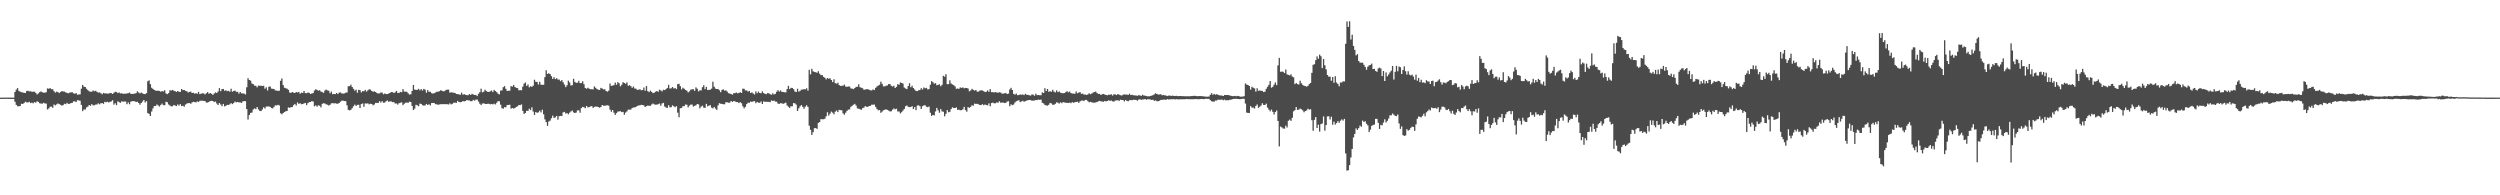 <?xml version="1.0" encoding="UTF-8"?>
<svg xmlns="http://www.w3.org/2000/svg" width="1920" height="150">
  <path d="M0 74.997h1v1.000H0zM1 74.990h1v1.000H1zM2 74.979h1v1.000H2zM3 74.945h1v1.000H3zM4 74.935h1v1.000H4zM5 74.950h1v1.000H5zM6 74.971h1v1.000H6zM7 74.962h1v1.000H7zM8 74.971h1v1.000H8zM9 74.980h1v1.000H9zM10 74.986h1v1.000H10zM11 70.663h1v7.462H11zM12 68.808h1v11.743H12zM13 67.628h1v13.987H13zM14 69.798h1v11.825H14zM15 70.446h1v10.996H15zM16 70.808h1v8.866H16zM17 71.023h1v8.838H17zM18 71.303h1v7.873H18zM19 71.357h1v6.759H19zM20 69.948h1v8.660H20zM21 69.661h1v9.088H21zM22 70.191h1v8.017H22zM23 70.031h1v9.161H23zM24 70.533h1v8.268H24zM25 70.388h1v8.973H25zM26 70.419h1v8.036H26zM27 71.358h1v7.500H27zM28 72.542h1v5.230H28zM29 71.737h1v6.543H29zM30 70.777h1v8.529H30zM31 70.205h1v9.357H31zM32 70.869h1v8.758H32zM33 71.189h1v7.745H33zM34 71.149h1v8.292H34zM35 70.833h1v8.742H35zM36 67.876h1v16.214H36zM37 68.197h1v15.102H37zM38 67.610h1v14.428H38zM39 68.519h1v13.336H39zM40 68.509h1v14.258H40zM41 70.040h1v10.265H41zM42 71.115h1v9.824H42zM43 70.391h1v9.781H43zM44 70.772h1v8.698H44zM45 71.451h1v8.507H45zM46 70.645h1v9.862H46zM47 69.953h1v11.224H47zM48 70.264h1v10.482H48zM49 70.336h1v9.328H49zM50 70.939h1v9.105H50zM51 71.300h1v7.644H51zM52 71.650h1v8.154H52zM53 71.102h1v8.629H53zM54 70.963h1v8.199H54zM55 70.831h1v8.162H55zM56 71.673h1v6.224H56zM57 72.006h1v5.795H57zM58 71.462h1v6.921H58zM59 72.750h1v4.217H59zM60 72.540h1v4.582H60zM61 72.443h1v4.936H61zM62 68.079h1v12.531H62zM63 65.244h1v20.100H63zM64 66.627h1v17.431H64zM65 66.860h1v17.263H65zM66 68.202h1v14.274H66zM67 69.256h1v12.592H67zM68 70.103h1v10.532H68zM69 70.431h1v10.841H69zM70 70.390h1v9.604H70zM71 69.473h1v11.422H71zM72 70.069h1v10.773H72zM73 69.694h1v10.663H73zM74 70.562h1v9.663H74zM75 71.108h1v8.248H75zM76 70.959h1v9.179H76zM77 71.604h1v7.725H77zM78 72.393h1v6.758H78zM79 71.299h1v8.464H79zM80 71.743h1v6.445H80zM81 71.716h1v6.828H81zM82 71.861h1v6.272H82zM83 71.871h1v6.802H83zM84 71.361h1v6.849H84zM85 71.592h1v6.271H85zM86 72.117h1v4.899H86zM87 71.244h1v9.145H87zM88 70.464h1v8.769H88zM89 70.723h1v10.023H89zM90 71.534h1v6.298H90zM91 70.985h1v7.492H91zM92 71.781h1v7.192H92zM93 71.581h1v6.262H93zM94 72.029h1v6.072H94zM95 71.926h1v6.027H95zM96 71.997h1v5.903H96zM97 71.739h1v8.277H97zM98 71.574h1v7.081H98zM99 71.083h1v8.995H99zM100 72.025h1v6.062H100zM101 72.153h1v5.563H101zM102 72.112h1v5.571H102zM103 71.821h1v5.995H103zM104 71.566h1v6.793H104zM105 70.151h1v7.968H105zM106 71.027h1v8.089H106zM107 71.742h1v8.697H107zM108 71.065h1v8.080H108zM109 71.708h1v6.243H109zM110 72.151h1v4.644H110zM111 72.298h1v6.401H111zM112 71.545h1v6.122H112zM113 62.420h1v24.421H113zM114 61.699h1v25.745H114zM115 64.607h1v24.500H115zM116 67.405h1v18.264H116zM117 68.301h1v14.929H117zM118 69.085h1v12.387H118zM119 69.572h1v11.823H119zM120 69.666h1v10.561H120zM121 69.682h1v11.327H121zM122 69.855h1v11.937H122zM123 70.474h1v10.102H123zM124 69.946h1v9.601H124zM125 70.269h1v10.522H125zM126 69.284h1v11.529H126zM127 71.710h1v6.446H127zM128 72.289h1v6.237H128zM129 71.522h1v8.713H129zM130 69.322h1v11.728H130zM131 69.506h1v12.195H131zM132 69.085h1v12.533H132zM133 69.688h1v10.882H133zM134 69.973h1v11.095H134zM135 70.585h1v10.918H135zM136 69.876h1v10.329H136zM137 70.461h1v10.663H137zM138 70.602h1v9.372H138zM139 68.376h1v13.073H139zM140 69.245h1v11.935H140zM141 69.051h1v12.926H141zM142 69.797h1v10.466H142zM143 70.102h1v9.478H143zM144 71.025h1v8.195H144zM145 70.595h1v8.568H145zM146 70.272h1v9.459H146zM147 71.423h1v7.248H147zM148 71.238h1v6.958H148zM149 71.879h1v6.485H149zM150 71.559h1v7.058H150zM151 71.980h1v5.909H151zM152 70.570h1v7.713H152zM153 72.294h1v5.112H153zM154 71.928h1v5.413H154zM155 71.647h1v5.674H155zM156 71.800h1v5.727H156zM157 72.498h1v5.196H157zM158 71.600h1v7.214H158zM159 70.699h1v8.044H159zM160 72.024h1v6.207H160zM161 71.405h1v6.197H161zM162 72.030h1v5.376H162zM163 72.862h1v4.719H163zM164 71.773h1v6.590H164zM165 70.943h1v7.013H165zM166 71.406h1v8.088H166zM167 70.255h1v10.403H167zM168 67.686h1v11.489H168zM169 70.048h1v10.197H169zM170 68.400h1v13.157H170zM171 68.291h1v11.514H171zM172 69.740h1v11.976H172zM173 69.321h1v11.933H173zM174 70.049h1v10.512H174zM175 69.717h1v10.879H175zM176 70.409h1v9.701H176zM177 68.140h1v11.045H177zM178 70.386h1v9.593H178zM179 69.890h1v9.244H179zM180 69.536h1v8.454H180zM181 70.524h1v8.108H181zM182 70.499h1v7.766H182zM183 71.900h1v6.745H183zM184 70.649h1v7.970H184zM185 71.743h1v7.332H185zM186 71.723h1v6.134H186zM187 71.862h1v5.744H187zM188 72.537h1v5.170H188zM189 67.005h1v16.752H189zM190 60.060h1v31.743H190zM191 61.458h1v26.907H191zM192 61.965h1v24.741H192zM193 64.110h1v22.376H193zM194 64.618h1v19.504H194zM195 65.739h1v17.518H195zM196 65.893h1v17.884H196zM197 67.063h1v15.139H197zM198 65.688h1v18.338H198zM199 65.910h1v19.227H199zM200 65.814h1v19.516H200zM201 66.117h1v17.965H201zM202 65.847h1v16.529H202zM203 68.091h1v15.237H203zM204 67.057h1v14.795H204zM205 69.456h1v12.291H205zM206 66.680h1v15.066H206zM207 66.349h1v15.728H207zM208 68.032h1v14.940H208zM209 68.174h1v15.064H209zM210 68.418h1v13.610H210zM211 69.416h1v11.412H211zM212 69.515h1v11.473H212zM213 69.815h1v10.686H213zM214 69.643h1v11.378H214zM215 62.054h1v24.930H215zM216 60.277h1v27.553H216zM217 65.329h1v21.481H217zM218 67.400h1v18.665H218zM219 67.738h1v17.696H219zM220 68.162h1v17.042H220zM221 68.957h1v13.546H221zM222 71.070h1v11.768H222zM223 71.372h1v10.921H223zM224 70.609h1v11.602H224zM225 71.156h1v9.598H225zM226 71.420h1v8.411H226zM227 70.678h1v10.354H227zM228 71.032h1v7.655H228zM229 70.538h1v9.244H229zM230 72.009h1v7.255H230zM231 71.123h1v8.950H231zM232 71.369h1v8.547H232zM233 69.901h1v9.490H233zM234 71.504h1v7.562H234zM235 71.556h1v9.182H235zM236 71.056h1v8.155H236zM237 71.263h1v7.167H237zM238 72.185h1v6.137H238zM239 71.749h1v5.884H239zM240 71.548h1v6.418H240zM241 69.545h1v12.103H241zM242 68.574h1v12.309H242zM243 69.001h1v12.944H243zM244 69.680h1v11.203H244zM245 69.260h1v11.940H245zM246 70.277h1v12.191H246zM247 70.757h1v9.025H247zM248 71.252h1v7.995H248zM249 69.534h1v10.003H249zM250 68.750h1v11.372H250zM251 69.432h1v11.010H251zM252 69.673h1v11.363H252zM253 71.614h1v8.869H253zM254 70.330h1v9.087H254zM255 72.357h1v6.788H255zM256 72.126h1v7.329H256zM257 72.282h1v6.990H257zM258 71.437h1v8.204H258zM259 72.233h1v7.410H259zM260 71.128h1v7.970H260zM261 70.999h1v7.117H261zM262 71.715h1v5.577H262zM263 71.865h1v5.469H263zM264 71.730h1v5.890H264zM265 71.176h1v6.516H265zM266 71.034h1v9.883H266zM267 66.253h1v18.145H267zM268 66.127h1v18.635H268zM269 65.024h1v19.325H269zM270 66.814h1v16.288H270zM271 68.186h1v13.420H271zM272 69.646h1v10.695H272zM273 68.857h1v12.475H273zM274 71.209h1v9.339H274zM275 68.981h1v11.440H275zM276 69.219h1v13.778H276zM277 70.968h1v8.967H277zM278 69.924h1v9.524H278zM279 70.133h1v11.885H279zM280 69.024h1v10.393H280zM281 70.331h1v9.226H281zM282 69.433h1v9.946H282zM283 68.555h1v11.570H283zM284 68.814h1v10.845H284zM285 69.818h1v10.052H285zM286 70.476h1v10.438H286zM287 70.209h1v9.998H287zM288 70.668h1v8.339H288zM289 71.472h1v7.565H289zM290 71.854h1v7.182H290zM291 71.665h1v6.066H291zM292 71.076h1v7.697H292zM293 71.119h1v6.527H293zM294 72.418h1v6.482H294zM295 71.793h1v6.947H295zM296 72.245h1v5.589H296zM297 72.236h1v4.932H297zM298 71.818h1v6.374H298zM299 71.393h1v6.411H299zM300 70.657h1v7.245H300zM301 70.746h1v7.678H301zM302 71.482h1v6.947H302zM303 70.861h1v8.631H303zM304 69.824h1v9.624H304zM305 71.361h1v8.952H305zM306 71.367h1v7.876H306zM307 70.534h1v8.363H307zM308 70.837h1v7.762H308zM309 68.476h1v12.252H309zM310 70.317h1v9.336H310zM311 70.413h1v8.467H311zM312 70.508h1v8.251H312zM313 71.734h1v7.235H313zM314 72.667h1v5.422H314zM315 72.399h1v5.980H315zM316 69.825h1v11.511H316zM317 65.216h1v19.328H317zM318 68.745h1v14.658H318zM319 69.076h1v11.408H319zM320 68.965h1v11.948H320zM321 68.177h1v13.429H321zM322 69.357h1v10.203H322zM323 68.407h1v11.437H323zM324 69.549h1v11.262H324zM325 68.262h1v12.915H325zM326 68.848h1v12.102H326zM327 71.160h1v8.646H327zM328 69.178h1v11.467H328zM329 70.482h1v9.556H329zM330 70.461h1v10.555H330zM331 71.541h1v7.596H331zM332 71.826h1v7.241H332zM333 71.571h1v7.571H333zM334 71.011h1v9.013H334zM335 70.470h1v9.681H335zM336 70.401h1v10.077H336zM337 70.057h1v10.147H337zM338 69.252h1v10.748H338zM339 69.771h1v10.251H339zM340 70.141h1v9.812H340zM341 70.005h1v10.007H341zM342 69.066h1v10.947H342zM343 68.853h1v11.194H343zM344 68.792h1v11.463H344zM345 71.180h1v8.197H345zM346 70.871h1v9.296H346zM347 71.055h1v8.645H347zM348 71.211h1v7.660H348zM349 71.390h1v7.477H349zM350 72.169h1v6.820H350zM351 72.311h1v5.132H351zM352 72.470h1v5.860H352zM353 72.798h1v5.744H353zM354 71.192h1v7.095H354zM355 72.688h1v4.952H355zM356 72.274h1v5.629H356zM357 72.795h1v4.792H357zM358 73.006h1v3.850H358zM359 73.186h1v3.922H359zM360 72.229h1v4.944H360zM361 72.899h1v4.868H361zM362 72.062h1v5.603H362zM363 72.556h1v4.164H363zM364 72.953h1v4.353H364zM365 72.881h1v3.636H365zM366 73.841h1v2.612H366zM367 72.025h1v5.948H367zM368 70.794h1v8.863H368zM369 68.102h1v12.623H369zM370 70.893h1v8.656H370zM371 70.473h1v8.850H371zM372 68.870h1v10.922H372zM373 69.922h1v9.961H373zM374 70.485h1v9.211H374zM375 70.673h1v9.009H375zM376 70.089h1v10.041H376zM377 69.510h1v10.315H377zM378 70.690h1v9.498H378zM379 69.029h1v10.571H379zM380 69.964h1v10.264H380zM381 70.782h1v8.108H381zM382 71.926h1v5.751H382zM383 72.444h1v5.355H383zM384 69.598h1v10.807H384zM385 69.402h1v13.704H385zM386 66.993h1v16.524H386zM387 66.174h1v16.106H387zM388 68.194h1v14.238H388zM389 69.826h1v10.884H389zM390 69.708h1v10.875H390zM391 69.655h1v10.765H391zM392 66.149h1v17.234H392zM393 66.504h1v16.515H393zM394 65.225h1v18.109H394zM395 66.827h1v16.168H395zM396 67.459h1v14.662H396zM397 67.701h1v13.976H397zM398 69.358h1v11.293H398zM399 69.151h1v11.649H399zM400 69.345h1v10.821H400zM401 66.537h1v18.602H401zM402 64.228h1v23.272H402zM403 63.316h1v23.408H403zM404 65.926h1v19.169H404zM405 64.876h1v20.248H405zM406 67.087h1v16.413H406zM407 66.238h1v18.314H407zM408 66.659h1v15.760H408zM409 65.812h1v19.831H409zM410 61.245h1v27.048H410zM411 62.800h1v23.292H411zM412 62.942h1v23.691H412zM413 64.948h1v21.349H413zM414 62.826h1v22.147H414zM415 65.032h1v21.308H415zM416 65.105h1v19.170H416zM417 65.054h1v22.709H417zM418 59.224h1v32.463H418zM419 53.966h1v39.819H419zM420 56.772h1v39.913H420zM421 56.269h1v37.074H421zM422 56.862h1v35.782H422zM423 58.523h1v32.310H423zM424 60.616h1v28.214H424zM425 59.264h1v31.291H425zM426 60.765h1v29.365H426zM427 60.073h1v28.908H427zM428 61.102h1v30.828H428zM429 61.125h1v28.106H429zM430 62.366h1v26.626H430zM431 61.498h1v27.619H431zM432 63.197h1v23.111H432zM433 64.935h1v20.986H433zM434 66.896h1v20.352H434zM435 65.474h1v21.368H435zM436 61.971h1v25.845H436zM437 63.351h1v23.203H437zM438 65.670h1v19.948H438zM439 65.402h1v19.505H439zM440 60.502h1v25.834H440zM441 62.855h1v23.920H441zM442 63.595h1v22.898H442zM443 63.544h1v21.263H443zM444 62.054h1v22.657H444zM445 63.793h1v22.773H445zM446 63.780h1v19.259H446zM447 62.432h1v19.619H447zM448 64.671h1v17.697H448zM449 67.539h1v15.603H449zM450 68.138h1v13.275H450zM451 67.369h1v15.152H451zM452 68.083h1v14.138H452zM453 68.500h1v13.281H453zM454 68.506h1v12.973H454zM455 68.668h1v14.213H455zM456 66.329h1v15.730H456zM457 67.419h1v14.462H457zM458 68.426h1v13.433H458zM459 68.903h1v13.342H459zM460 69.090h1v13.630H460zM461 67.480h1v14.682H461zM462 67.974h1v12.643H462zM463 68.664h1v12.526H463zM464 68.556h1v12.656H464zM465 69.905h1v11.105H465zM466 70.395h1v10.445H466zM467 69.638h1v11.522H467zM468 64.095h1v20.065H468zM469 65.931h1v19.890H469zM470 65.737h1v18.754H470zM471 65.389h1v21.146H471zM472 63.445h1v24.803H472zM473 65.073h1v21.828H473zM474 63.076h1v22.640H474zM475 64.016h1v21.563H475zM476 66.288h1v19.122H476zM477 65.053h1v21.051H477zM478 63.130h1v22.790H478zM479 63.757h1v24.343H479zM480 64.343h1v22.107H480zM481 63.220h1v22.323H481zM482 65.883h1v18.299H482zM483 65.441h1v18.774H483zM484 66.159h1v18.009H484zM485 67.444h1v15.557H485zM486 66.470h1v16.077H486zM487 67.939h1v14.591H487zM488 68.164h1v13.932H488zM489 69.060h1v12.246H489zM490 68.876h1v12.177H490zM491 68.552h1v12.317H491zM492 69.337h1v11.135H492zM493 69.190h1v11.458H493zM494 67.246h1v13.762H494zM495 69.688h1v12.446H495zM496 66.110h1v15.464H496zM497 69.968h1v11.095H497zM498 70.756h1v10.497H498zM499 69.595h1v11.640H499zM500 70.571h1v9.662H500zM501 71.503h1v7.988H501zM502 71.145h1v9.036H502zM503 70.461h1v9.947H503zM504 69.864h1v10.482H504zM505 70.494h1v9.606H505zM506 68.865h1v10.644H506zM507 69.422h1v11.811H507zM508 70.173h1v9.308H508zM509 68.937h1v10.058H509zM510 69.184h1v12.575H510zM511 68.469h1v14.101H511zM512 67.602h1v15.307H512zM513 65.144h1v15.716H513zM514 68.015h1v14.490H514zM515 67.807h1v14.505H515zM516 66.822h1v14.059H516zM517 67.970h1v13.675H517zM518 67.518h1v14.800H518zM519 68.436h1v13.080H519zM520 64.595h1v21.915H520zM521 64.350h1v25.716H521zM522 66.186h1v16.960H522zM523 68.650h1v14.242H523zM524 67.357h1v14.217H524zM525 68.143h1v13.385H525zM526 69.044h1v11.250H526zM527 69.641h1v10.780H527zM528 70.940h1v11.567H528zM529 70.134h1v11.009H529zM530 68.847h1v11.502H530zM531 68.583h1v11.677H531zM532 68.495h1v13.329H532zM533 69.711h1v11.613H533zM534 67.113h1v13.788H534zM535 68.155h1v11.722H535zM536 70.137h1v10.032H536zM537 69.362h1v13.910H537zM538 69.434h1v12.446H538zM539 66.993h1v14.145H539zM540 65.427h1v17.228H540zM541 68.457h1v14.411H541zM542 66.709h1v13.065H542zM543 69.183h1v12.442H543zM544 68.992h1v12.184H544zM545 68.900h1v11.818H545zM546 68.060h1v14.620H546zM547 62.733h1v20.504H547zM548 66.554h1v15.579H548zM549 68.031h1v15.400H549zM550 68.428h1v15.958H550zM551 68.376h1v12.550H551zM552 69.308h1v9.931H552zM553 70.806h1v8.873H553zM554 69.047h1v10.753H554zM555 68.607h1v11.488H555zM556 69.577h1v10.480H556zM557 69.400h1v9.073H557zM558 70.323h1v8.253H558zM559 71.567h1v7.339H559zM560 71.853h1v6.962H560zM561 72.208h1v5.365H561zM562 72.681h1v5.614H562zM563 71.600h1v6.016H563zM564 71.507h1v6.383H564zM565 71.029h1v7.363H565zM566 71.697h1v6.720H566zM567 71.386h1v7.816H567zM568 70.792h1v7.636H568zM569 71.424h1v7.861H569zM570 68.114h1v13.564H570zM571 68.184h1v15.075H571zM572 69.461h1v12.625H572zM573 69.431h1v10.514H573zM574 70.333h1v8.506H574zM575 69.835h1v9.102H575zM576 71.388h1v6.642H576zM577 70.894h1v7.414H577zM578 71.841h1v5.987H578zM579 72.571h1v5.109H579zM580 70.176h1v9.096H580zM581 71.565h1v6.741H581zM582 70.371h1v8.477H582zM583 71.449h1v7.492H583zM584 71.651h1v6.300H584zM585 70.125h1v9.768H585zM586 71.480h1v6.407H586zM587 72.055h1v6.186H587zM588 72.330h1v5.767H588zM589 71.530h1v6.683H589zM590 71.622h1v6.619H590zM591 72.347h1v6.159H591zM592 72.759h1v4.348H592zM593 71.607h1v5.987H593zM594 72.617h1v4.567H594zM595 72.064h1v5.955H595zM596 70.475h1v7.638H596zM597 69.221h1v10.338H597zM598 70.355h1v9.407H598zM599 69.489h1v9.777H599zM600 70.547h1v8.802H600zM601 70.629h1v9.152H601zM602 70.880h1v8.433H602zM603 70.976h1v7.827H603zM604 68.417h1v12.571H604zM605 65.959h1v15.989H605zM606 68.414h1v14.445H606zM607 67.442h1v14.180H607zM608 67.540h1v14.054H608zM609 68.449h1v10.693H609zM610 70.258h1v9.152H610zM611 70.708h1v9.687H611zM612 68.161h1v17.092H612zM613 70.348h1v12.860H613zM614 69.728h1v11.938H614zM615 68.836h1v11.878H615zM616 68.773h1v13.206H616zM617 68.453h1v15.032H617zM618 68.598h1v13.334H618zM619 67.808h1v13.049H619zM620 69.563h1v12.581H620zM621 53.617h1v42.899H621zM622 57.070h1v42.599H622zM623 52.841h1v50.789H623zM624 54.730h1v46.820H624zM625 55.333h1v43.115H625zM626 55.437h1v42.926H626zM627 55.912h1v43.055H627zM628 54.701h1v39.679H628zM629 56.563h1v37.168H629zM630 57.692h1v33.805H630zM631 57.644h1v33.964H631zM632 59.028h1v32.588H632zM633 59.679h1v31.488H633zM634 60.956h1v28.374H634zM635 59.911h1v26.329H635zM636 60.512h1v28.259H636zM637 60.083h1v27.189H637zM638 61.426h1v24.270H638zM639 63.004h1v23.505H639zM640 60.858h1v26.925H640zM641 63.900h1v21.886H641zM642 64.190h1v20.707H642zM643 63.530h1v22.582H643zM644 65.322h1v19.037H644zM645 65.979h1v18.584H645zM646 65.839h1v18.895H646zM647 65.788h1v21.283H647zM648 64.990h1v23.146H648zM649 66.478h1v20.064H649zM650 66.737h1v18.443H650zM651 66.403h1v17.811H651zM652 66.437h1v17.577H652zM653 67.867h1v14.138H653zM654 68.116h1v13.115H654zM655 68.438h1v12.002H655zM656 67.589h1v12.163H656zM657 66.699h1v14.400H657zM658 66.616h1v16.616H658zM659 64.734h1v18.790H659zM660 66.992h1v16.880H660zM661 67.381h1v17.003H661zM662 67.774h1v15.333H662zM663 68.911h1v13.772H663zM664 68.738h1v12.764H664zM665 68.517h1v13.468H665zM666 68.499h1v13.648H666zM667 68.926h1v12.457H667zM668 69.350h1v11.935H668zM669 69.405h1v11.000H669zM670 68.647h1v11.777H670zM671 69.103h1v11.157H671zM672 67.496h1v14.579H672zM673 66.398h1v17.252H673zM674 65.721h1v19.041H674zM675 65.111h1v19.386H675zM676 62.708h1v23.919H676zM677 64.340h1v21.351H677zM678 66.309h1v18.397H678zM679 66.360h1v17.948H679zM680 65.819h1v18.107H680zM681 65.662h1v18.747H681zM682 64.571h1v20.364H682zM683 64.570h1v21.056H683zM684 65.918h1v19.534H684zM685 66.456h1v17.747H685zM686 65.910h1v17.405H686zM687 67.608h1v16.369H687zM688 66.647h1v16.839H688zM689 64.622h1v20.962H689zM690 65.142h1v20.464H690zM691 63.317h1v23.751H691zM692 63.702h1v22.479H692zM693 64.204h1v20.730H693zM694 67.251h1v16.453H694zM695 67.947h1v13.652H695zM696 68.434h1v12.560H696zM697 66.110h1v15.908H697zM698 63.933h1v18.324H698zM699 67.045h1v15.163H699zM700 65.858h1v15.719H700zM701 67.560h1v16.184H701zM702 68.754h1v13.479H702zM703 69.841h1v14.723H703zM704 69.977h1v11.087H704zM705 69.316h1v11.576H705zM706 69.135h1v12.454H706zM707 67.722h1v16.002H707zM708 68.774h1v12.856H708zM709 67.188h1v13.769H709zM710 67.821h1v13.038H710zM711 67.498h1v14.453H711zM712 68.652h1v13.660H712zM713 68.476h1v13.322H713zM714 65.062h1v21.514H714zM715 62.295h1v26.715H715zM716 63.135h1v25.125H716zM717 64.266h1v24.376H717zM718 63.867h1v21.724H718zM719 65.509h1v17.404H719zM720 65.133h1v19.609H720zM721 64.715h1v21.881H721zM722 66.275h1v17.495H722zM723 65.146h1v20.394H723zM724 58.198h1v27.626H724zM725 58.925h1v30.426H725zM726 56.983h1v30.424H726zM727 64.656h1v19.853H727zM728 64.626h1v21.614H728zM729 61.705h1v24.137H729zM730 64.105h1v19.670H730zM731 64.874h1v17.569H731zM732 65.393h1v17.596H732zM733 66.372h1v16.561H733zM734 68.211h1v14.286H734zM735 67.923h1v16.499H735zM736 68.269h1v15.974H736zM737 67.111h1v17.625H737zM738 67.539h1v17.054H738zM739 67.075h1v16.909H739zM740 67.862h1v14.201H740zM741 67.472h1v17.132H741zM742 67.603h1v18.148H742zM743 68.005h1v14.267H743zM744 70.154h1v12.641H744zM745 69.451h1v12.598H745zM746 68.224h1v12.641H746zM747 69.019h1v12.179H747zM748 69.593h1v9.978H748zM749 69.093h1v10.703H749zM750 70.388h1v9.329H750zM751 70.347h1v9.721H751zM752 69.583h1v11.118H752zM753 69.312h1v11.364H753zM754 69.456h1v10.534H754zM755 70.048h1v10.723H755zM756 70.711h1v9.543H756zM757 70.463h1v10.217H757zM758 69.414h1v11.557H758zM759 70.518h1v8.881H759zM760 68.409h1v13.217H760zM761 70.739h1v8.418H761zM762 70.772h1v8.025H762zM763 71.037h1v8.318H763zM764 70.713h1v8.584H764zM765 71.041h1v7.632H765zM766 71.148h1v7.761H766zM767 70.848h1v6.984H767zM768 71.086h1v7.755H768zM769 71.868h1v6.937H769zM770 71.863h1v6.905H770zM771 71.673h1v7.504H771zM772 71.387h1v7.549H772zM773 72.260h1v5.706H773zM774 71.833h1v5.895H774zM775 68.710h1v12.851H775zM776 67.439h1v12.707H776zM777 69.098h1v11.686H777zM778 72.076h1v8.230H778zM779 72.728h1v6.029H779zM780 71.852h1v5.905H780zM781 73.094h1v4.247H781zM782 73.008h1v3.943H782zM783 72.486h1v5.931H783zM784 72.813h1v5.133H784zM785 72.483h1v4.918H785zM786 73.084h1v5.038H786zM787 72.022h1v5.699H787zM788 72.742h1v4.504H788zM789 72.861h1v4.096H789zM790 73.148h1v3.649H790zM791 73.413h1v3.466H791zM792 72.541h1v4.765H792zM793 72.658h1v4.680H793zM794 73.521h1v3.655H794zM795 71.912h1v4.951H795zM796 73.055h1v3.843H796zM797 72.938h1v3.478H797zM798 73.175h1v3.588H798zM799 73.128h1v3.350H799zM800 70.980h1v7.984H800zM801 71.421h1v8.063H801zM802 67.746h1v12.866H802zM803 69.955h1v10.995H803zM804 68.368h1v12.798H804zM805 70.499h1v9.950H805zM806 70.080h1v8.991H806zM807 70.468h1v8.995H807zM808 68.963h1v11.509H808zM809 70.343h1v10.068H809zM810 70.972h1v8.750H810zM811 69.411h1v9.250H811zM812 70.764h1v8.075H812zM813 70.184h1v9.405H813zM814 71.182h1v7.393H814zM815 71.529h1v7.725H815zM816 71.618h1v6.768H816zM817 71.491h1v7.206H817zM818 70.733h1v8.165H818zM819 70.054h1v8.963H819zM820 70.892h1v8.172H820zM821 70.303h1v8.517H821zM822 71.477h1v7.758H822zM823 71.845h1v6.570H823zM824 71.830h1v7.125H824zM825 72.034h1v6.459H825zM826 70.269h1v8.087H826zM827 71.604h1v6.486H827zM828 71.097h1v7.922H828zM829 70.714h1v7.168H829zM830 72.015h1v5.223H830zM831 71.872h1v5.283H831zM832 72.645h1v4.949H832zM833 72.573h1v4.147H833zM834 72.983h1v3.761H834zM835 72.479h1v5.240H835zM836 71.640h1v6.960H836zM837 72.341h1v5.896H837zM838 71.818h1v6.758H838zM839 71.112h1v7.748H839zM840 70.662h1v8.203H840zM841 70.337h1v8.347H841zM842 71.371h1v6.983H842zM843 72.131h1v5.762H843zM844 72.107h1v5.344H844zM845 72.946h1v4.886H845zM846 72.350h1v5.643H846zM847 72.156h1v6.010H847zM848 72.594h1v4.909H848zM849 72.964h1v4.893H849zM850 73.181h1v4.340H850zM851 72.729h1v4.269H851zM852 72.760h1v4.685H852zM853 72.452h1v4.732H853zM854 73.359h1v4.445H854zM855 72.401h1v5.691H855zM856 72.479h1v4.774H856zM857 72.992h1v4.134H857zM858 72.223h1v4.711H858zM859 72.692h1v4.835H859zM860 73.127h1v3.442H860zM861 73.350h1v3.479H861zM862 72.826h1v3.989H862zM863 72.448h1v5.458H863zM864 72.639h1v4.135H864zM865 72.677h1v4.848H865zM866 72.851h1v4.911H866zM867 72.008h1v4.965H867zM868 73.015h1v3.900H868zM869 72.827h1v4.094H869zM870 73.160h1v3.440H870zM871 73.263h1v3.437H871zM872 73.299h1v3.434H872zM873 73.581h1v3.744H873zM874 73.127h1v3.485H874zM875 73.231h1v2.942H875zM876 73.655h1v3.056H876zM877 72.750h1v3.704H877zM878 73.374h1v2.957H878zM879 73.454h1v2.616H879zM880 73.795h1v2.791H880zM881 73.978h1v2.224H881zM882 73.977h1v2.272H882zM883 73.654h1v2.805H883zM884 73.473h1v3.286H884zM885 73.065h1v3.521H885zM886 72.436h1v5.008H886zM887 71.638h1v5.481H887zM888 72.169h1v5.571H888zM889 72.594h1v5.161H889zM890 72.553h1v4.795H890zM891 72.352h1v4.394H891zM892 73.160h1v3.529H892zM893 72.908h1v3.623H893zM894 73.285h1v3.234H894zM895 73.300h1v3.390H895zM896 73.761h1v2.387H896zM897 73.422h1v2.974H897zM898 73.390h1v2.931H898zM899 73.698h1v2.499H899zM900 73.405h1v2.901H900zM901 73.611h1v2.478H901zM902 73.730h1v2.700H902zM903 73.569h1v2.563H903zM904 73.818h1v2.515H904zM905 73.766h1v2.531H905zM906 73.746h1v2.561H906zM907 73.813h1v2.427H907zM908 73.832h1v2.416H908zM909 73.905h1v2.332H909zM910 73.918h1v2.291H910zM911 73.910h1v2.110H911zM912 73.863h1v2.337H912zM913 74.002h1v2.183H913zM914 73.792h1v2.434H914zM915 73.777h1v2.398H915zM916 73.625h1v2.605H916zM917 73.554h1v2.578H917zM918 73.697h1v2.374H918zM919 73.858h1v2.351H919zM920 73.801h1v2.376H920zM921 73.788h1v2.400H921zM922 73.799h1v2.204H922zM923 73.944h1v2.063H923zM924 73.997h1v2.206H924zM925 74.120h1v1.790H925zM926 74.255h1v1.594H926zM927 74.228h1v1.723H927zM928 74.122h1v1.783H928zM929 72.814h1v4.133H929zM930 71.571h1v6.201H930zM931 72.822h1v5.231H931zM932 72.085h1v6.020H932zM933 72.766h1v4.454H933zM934 72.275h1v4.932H934zM935 72.872h1v3.615H935zM936 73.217h1v3.439H936zM937 73.269h1v3.308H937zM938 73.434h1v2.999H938zM939 73.705h1v3.323H939zM940 72.977h1v3.518H940zM941 73.035h1v4.134H941zM942 72.938h1v3.955H942zM943 72.998h1v4.066H943zM944 73.315h1v3.322H944zM945 73.610h1v2.959H945zM946 73.816h1v2.381H946zM947 73.831h1v2.170H947zM948 73.623h1v2.269H948zM949 73.916h1v1.954H949zM950 73.602h1v2.434H950zM951 73.844h1v2.264H951zM952 74.227h1v1.974H952zM953 74.229h1v1.733H953zM954 74.164h1v1.655H954zM955 73.900h1v2.013H955zM956 64.097h1v15.431H956zM957 64.954h1v21.526H957zM958 65.303h1v21.410H958zM959 66.030h1v20.719H959zM960 68.823h1v12.700H960zM961 66.637h1v16.049H961zM962 67.393h1v15.228H962zM963 67.892h1v15.456H963zM964 70.341h1v11.032H964zM965 67.803h1v12.402H965zM966 69.745h1v13.056H966zM967 69.430h1v12.523H967zM968 69.735h1v11.321H968zM969 69.781h1v9.533H969zM970 70.683h1v9.908H970zM971 70.390h1v10.254H971zM972 68.189h1v11.443H972zM973 66.651h1v15.976H973zM974 65.107h1v19.072H974zM975 62.228h1v23.276H975zM976 67.324h1v16.848H976zM977 66.658h1v19.225H977zM978 65.001h1v22.932H978zM979 63.352h1v22.733H979zM980 65.379h1v19.513H980zM981 50.247h1v42.632H981zM982 44.454h1v67.994H982zM983 55.131h1v42.122H983zM984 54.928h1v42.906H984zM985 55.126h1v43.593H985zM986 56.120h1v42.683H986zM987 53.394h1v43.125H987zM988 57.126h1v40.779H988zM989 57.521h1v35.265H989zM990 57.890h1v33.964H990zM991 57.105h1v35.699H991zM992 58.774h1v31.685H992zM993 59.383h1v26.114H993zM994 64.591h1v20.035H994zM995 63.768h1v18.455H995zM996 64.592h1v19.828H996zM997 64.942h1v19.241H997zM998 62.007h1v21.396H998zM999 63.951h1v19.943H999zM1000 65.169h1v19.616H1000zM1001 65.895h1v20.334H1001zM1002 66.097h1v19.178H1002zM1003 66.567h1v18.220H1003zM1004 65.935h1v17.550H1004zM1005 64.600h1v19.575H1005zM1006 63.707h1v20.230H1006zM1007 55.982h1v36.350H1007zM1008 49.760h1v50.637H1008zM1009 49.309h1v42.750H1009zM1010 46.222h1v43.711H1010zM1011 43.314h1v54.973H1011zM1012 45.116h1v50.605H1012zM1013 41.983h1v59.098H1013zM1014 43.204h1v52.125H1014zM1015 52.319h1v42.496H1015zM1016 45.306h1v44.163H1016zM1017 50.099h1v50.269H1017zM1018 53.276h1v42.771H1018zM1019 57.589h1v31.813H1019zM1020 58.872h1v30.401H1020zM1021 58.883h1v32.887H1021zM1022 61.985h1v27.675H1022zM1023 59.139h1v36.635H1023zM1024 63.519h1v29.938H1024zM1025 58.530h1v37.095H1025zM1026 63.408h1v31.103H1026zM1027 64.479h1v28.573H1027zM1028 66.231h1v28.099H1028zM1029 63.318h1v29.347H1029zM1030 63.333h1v28.344H1030zM1031 62.465h1v30.180H1031zM1032 62.588h1v28.718H1032zM1033 33.650h1v84.186H1033zM1034 16.480h1v114.576H1034zM1035 20.657h1v110.039H1035zM1036 16.324h1v110.481H1036zM1037 30.371h1v90.541H1037zM1038 26.678h1v87.718H1038zM1039 35.291h1v70.297H1039zM1040 38.317h1v64.549H1040zM1041 42.545h1v56.069H1041zM1042 41.563h1v58.220H1042zM1043 46.832h1v51.591H1043zM1044 48.098h1v48.377H1044zM1045 48.198h1v49.169H1045zM1046 48.135h1v44.472H1046zM1047 49.790h1v43.931H1047zM1048 51.405h1v41.685H1048zM1049 53.569h1v41.519H1049zM1050 51.234h1v45.051H1050zM1051 50.176h1v51.258H1051zM1052 49.889h1v49.700H1052zM1053 48.862h1v47.811H1053zM1054 53.057h1v42.990H1054zM1055 52.877h1v42.797H1055zM1056 54.486h1v36.785H1056zM1057 55.132h1v36.145H1057zM1058 52.548h1v41.779H1058zM1059 51.904h1v47.116H1059zM1060 52.642h1v43.239H1060zM1061 58.478h1v37.781H1061zM1062 54.504h1v39.636H1062zM1063 62.205h1v29.443H1063zM1064 55.655h1v38.417H1064zM1065 58.632h1v34.130H1065zM1066 57.184h1v33.827H1066zM1067 55.592h1v32.994H1067zM1068 54.270h1v34.298H1068zM1069 50.677h1v36.506H1069zM1070 61.056h1v27.080H1070zM1071 55.164h1v33.829H1071zM1072 50.581h1v38.669H1072zM1073 54.744h1v33.230H1073zM1074 51.096h1v43.736H1074zM1075 51.635h1v47.351H1075zM1076 56.817h1v40.280H1076zM1077 53.714h1v50.050H1077zM1078 50.998h1v53.402H1078zM1079 54.679h1v49.350H1079zM1080 57.295h1v41.929H1080zM1081 54.744h1v45.622H1081zM1082 57.316h1v42.387H1082zM1083 57.947h1v40.258H1083zM1084 57.291h1v39.941H1084zM1085 58.798h1v38.723H1085zM1086 61.181h1v39.338H1086zM1087 57.304h1v38.257H1087zM1088 61.967h1v29.253H1088zM1089 59.869h1v29.588H1089zM1090 63.114h1v26.648H1090zM1091 61.224h1v28.905H1091zM1092 63.388h1v25.570H1092zM1093 63.292h1v24.070H1093zM1094 63.919h1v25.419H1094zM1095 61.586h1v24.744H1095zM1096 62.521h1v22.830H1096zM1097 62.608h1v21.464H1097zM1098 64.523h1v20.343H1098zM1099 62.247h1v20.325H1099zM1100 61.959h1v21.121H1100zM1101 66.178h1v16.908H1101zM1102 63.064h1v19.841H1102zM1103 62.841h1v20.790H1103zM1104 61.837h1v20.492H1104zM1105 60.891h1v25.246H1105zM1106 63.078h1v21.114H1106zM1107 64.978h1v16.983H1107zM1108 63.336h1v18.610H1108zM1109 63.516h1v18.955H1109zM1110 63.941h1v20.344H1110zM1111 62.894h1v21.635H1111zM1112 62.356h1v21.318H1112zM1113 61.454h1v23.980H1113zM1114 61.496h1v25.718H1114zM1115 65.357h1v19.708H1115zM1116 64.966h1v22.443H1116zM1117 63.789h1v24.504H1117zM1118 64.133h1v22.275H1118zM1119 67.076h1v16.718H1119zM1120 66.647h1v18.635H1120zM1121 68.801h1v17.444H1121zM1122 65.356h1v17.651H1122zM1123 66.388h1v16.640H1123zM1124 68.487h1v13.380H1124zM1125 66.368h1v14.689H1125zM1126 65.815h1v18.057H1126zM1127 66.277h1v19.015H1127zM1128 68.198h1v15.674H1128zM1129 64.306h1v21.159H1129zM1130 61.505h1v27.012H1130zM1131 64.454h1v20.982H1131zM1132 63.936h1v21.734H1132zM1133 63.761h1v20.013H1133zM1134 61.665h1v24.893H1134zM1135 63.233h1v20.020H1135zM1136 43.115h1v59.680H1136zM1137 45.174h1v54.581H1137zM1138 48.265h1v51.355H1138zM1139 48.272h1v53.002H1139zM1140 52.431h1v41.405H1140zM1141 53.119h1v40.313H1141zM1142 55.466h1v34.028H1142zM1143 57.720h1v37.536H1143zM1144 54.065h1v44.409H1144zM1145 53.245h1v42.756H1145zM1146 56.792h1v37.758H1146zM1147 60.101h1v30.398H1147zM1148 58.915h1v35.085H1148zM1149 58.888h1v37.072H1149zM1150 61.169h1v30.478H1150zM1151 59.502h1v30.487H1151zM1152 61.780h1v28.451H1152zM1153 61.492h1v26.003H1153zM1154 55.441h1v38.378H1154zM1155 62.945h1v27.736H1155zM1156 63.310h1v24.430H1156zM1157 61.799h1v24.323H1157zM1158 58.394h1v27.093H1158zM1159 59.605h1v25.610H1159zM1160 61.605h1v26.147H1160zM1161 60.537h1v24.838H1161zM1162 54.958h1v37.305H1162zM1163 51.657h1v44.611H1163zM1164 53.596h1v49.631H1164zM1165 57.593h1v35.100H1165zM1166 57.755h1v33.155H1166zM1167 58.290h1v34.518H1167zM1168 62.154h1v33.539H1168zM1169 62.295h1v28.134H1169zM1170 62.314h1v30.320H1170zM1171 60.522h1v33.062H1171zM1172 61.653h1v32.020H1172zM1173 62.631h1v27.830H1173zM1174 62.335h1v27.490H1174zM1175 64.774h1v21.420H1175zM1176 63.308h1v25.153H1176zM1177 60.518h1v27.526H1177zM1178 63.550h1v26.087H1178zM1179 61.478h1v24.818H1179zM1180 62.903h1v25.065H1180zM1181 60.594h1v27.228H1181zM1182 61.445h1v27.389H1182zM1183 64.171h1v24.007H1183zM1184 64.900h1v23.647H1184zM1185 62.693h1v24.248H1185zM1186 65.845h1v18.848H1186zM1187 42.535h1v65.806H1187zM1188 44.259h1v59.157H1188zM1189 55.131h1v45.666H1189zM1190 56.575h1v47.210H1190zM1191 55.895h1v45.915H1191zM1192 54.318h1v46.331H1192zM1193 51.375h1v49.272H1193zM1194 57.980h1v38.375H1194zM1195 55.756h1v35.583H1195zM1196 54.881h1v43.602H1196zM1197 54.070h1v38.945H1197zM1198 53.533h1v36.875H1198zM1199 56.335h1v33.756H1199zM1200 62.008h1v30.680H1200zM1201 62.595h1v25.315H1201zM1202 59.370h1v29.396H1202zM1203 60.313h1v29.327H1203zM1204 59.491h1v34.579H1204zM1205 56.176h1v36.100H1205zM1206 54.271h1v36.886H1206zM1207 55.376h1v35.949H1207zM1208 60.821h1v27.181H1208zM1209 59.774h1v28.504H1209zM1210 61.415h1v28.651H1210zM1211 61.017h1v26.973H1211zM1212 59.136h1v34.906H1212zM1213 45.122h1v57.094H1213zM1214 49.431h1v58.288H1214zM1215 48.010h1v57.207H1215zM1216 48.756h1v62.475H1216zM1217 55.223h1v50.928H1217zM1218 48.907h1v58.859H1218zM1219 51.814h1v49.571H1219zM1220 52.899h1v48.266H1220zM1221 50.472h1v46.838H1221zM1222 41.014h1v60.170H1222zM1223 50.180h1v44.838H1223zM1224 49.523h1v49.562H1224zM1225 51.192h1v49.983H1225zM1226 51.528h1v46.730H1226zM1227 53.536h1v41.905H1227zM1228 53.937h1v40.581H1228zM1229 56.366h1v36.838H1229zM1230 55.792h1v40.648H1230zM1231 59.572h1v35.340H1231zM1232 56.348h1v35.103H1232zM1233 59.146h1v31.504H1233zM1234 61.950h1v28.513H1234zM1235 59.383h1v30.742H1235zM1236 61.139h1v32.330H1236zM1237 61.990h1v33.597H1237zM1238 48.547h1v46.546H1238zM1239 33.280h1v81.074H1239zM1240 41.202h1v66.618H1240zM1241 32.859h1v78.944H1241zM1242 27.536h1v88.525H1242zM1243 28.264h1v88.201H1243zM1244 28.523h1v89.209H1244zM1245 30.757h1v82.107H1245zM1246 36.809h1v74.561H1246zM1247 38.063h1v72.945H1247zM1248 38.403h1v73.808H1248zM1249 41.597h1v69.609H1249zM1250 41.416h1v68.809H1250zM1251 44.420h1v65.273H1251zM1252 45.621h1v57.283H1252zM1253 43.754h1v55.902H1253zM1254 46.125h1v53.944H1254zM1255 46.090h1v56.612H1255zM1256 46.231h1v53.056H1256zM1257 50.990h1v47.390H1257zM1258 52.054h1v46.375H1258zM1259 51.288h1v49.779H1259zM1260 44.523h1v56.091H1260zM1261 45.074h1v57.032H1261zM1262 42.360h1v58.738H1262zM1263 49.657h1v51.904H1263zM1264 50.556h1v52.032H1264zM1265 51.598h1v45.270H1265zM1266 53.039h1v47.966H1266zM1267 55.854h1v36.537H1267zM1268 56.426h1v39.469H1268zM1269 55.192h1v37.342H1269zM1270 56.716h1v39.582H1270zM1271 53.649h1v44.166H1271zM1272 57.051h1v35.884H1272zM1273 53.461h1v42.574H1273zM1274 56.989h1v38.645H1274zM1275 52.633h1v46.352H1275zM1276 53.089h1v38.302H1276zM1277 50.626h1v44.797H1277zM1278 54.309h1v40.526H1278zM1279 51.452h1v41.280H1279zM1280 53.980h1v40.477H1280zM1281 57.552h1v37.688H1281zM1282 58.160h1v35.608H1282zM1283 56.599h1v36.368H1283zM1284 59.173h1v35.080H1284zM1285 57.077h1v38.098H1285zM1286 59.805h1v32.991H1286zM1287 64.274h1v26.489H1287zM1288 65.153h1v23.885H1288zM1289 55.089h1v41.475H1289zM1290 53.679h1v42.055H1290zM1291 52.621h1v43.429H1291zM1292 52.361h1v43.498H1292zM1293 53.997h1v40.604H1293zM1294 53.068h1v43.401H1294zM1295 52.243h1v40.439H1295zM1296 56.959h1v35.031H1296zM1297 54.441h1v36.686H1297zM1298 60.650h1v30.284H1298zM1299 57.026h1v33.712H1299zM1300 62.835h1v23.684H1300zM1301 62.450h1v25.828H1301zM1302 60.555h1v27.018H1302zM1303 60.897h1v25.524H1303zM1304 61.059h1v27.034H1304zM1305 64.714h1v21.296H1305zM1306 62.386h1v21.303H1306zM1307 63.967h1v21.111H1307zM1308 61.336h1v22.919H1308zM1309 64.195h1v21.716H1309zM1310 62.266h1v27.577H1310zM1311 63.863h1v22.080H1311zM1312 61.358h1v23.452H1312zM1313 61.301h1v24.833H1313zM1314 64.640h1v23.215H1314zM1315 63.549h1v21.566H1315zM1316 62.274h1v23.731H1316zM1317 62.919h1v21.569H1317zM1318 62.704h1v21.879H1318zM1319 62.054h1v25.468H1319zM1320 62.341h1v23.381H1320zM1321 63.278h1v22.714H1321zM1322 66.869h1v19.196H1322zM1323 64.613h1v23.186H1323zM1324 63.025h1v26.201H1324zM1325 66.097h1v21.540H1325zM1326 66.190h1v20.115H1326zM1327 67.904h1v18.478H1327zM1328 66.322h1v16.145H1328zM1329 67.081h1v16.748H1329zM1330 68.470h1v12.532H1330zM1331 67.508h1v17.849H1331zM1332 68.335h1v16.509H1332zM1333 63.607h1v19.728H1333zM1334 64.298h1v20.309H1334zM1335 64.197h1v20.379H1335zM1336 66.283h1v17.591H1336zM1337 66.782h1v17.729H1337zM1338 64.984h1v21.716H1338zM1339 63.098h1v22.098H1339zM1340 57.512h1v28.612H1340zM1341 56.332h1v45.094H1341zM1342 54.232h1v36.371H1342zM1343 56.918h1v38.180H1343zM1344 52.931h1v44.337H1344zM1345 53.099h1v41.069H1345zM1346 50.170h1v45.533H1346zM1347 53.236h1v47.287H1347zM1348 50.490h1v46.893H1348zM1349 53.257h1v40.085H1349zM1350 57.057h1v38.250H1350zM1351 55.276h1v39.625H1351zM1352 61.258h1v32.575H1352zM1353 61.439h1v28.157H1353zM1354 58.561h1v31.911H1354zM1355 60.593h1v33.837H1355zM1356 55.717h1v38.918H1356zM1357 56.979h1v31.563H1357zM1358 55.934h1v35.866H1358zM1359 57.643h1v43.318H1359zM1360 61.945h1v27.452H1360zM1361 56.423h1v33.360H1361zM1362 53.946h1v38.122H1362zM1363 56.580h1v35.230H1363zM1364 56.459h1v35.057H1364zM1365 59.436h1v31.502H1365zM1366 61.567h1v24.599H1366zM1367 39.868h1v61.375H1367zM1368 44.971h1v60.195H1368zM1369 41.105h1v65.866H1369zM1370 38.420h1v70.831H1370zM1371 45.472h1v66.388H1371zM1372 48.331h1v59.484H1372zM1373 46.281h1v53.007H1373zM1374 44.578h1v59.671H1374zM1375 41.222h1v65.076H1375zM1376 48.911h1v55.228H1376zM1377 46.521h1v55.285H1377zM1378 48.428h1v51.270H1378zM1379 47.737h1v53.234H1379zM1380 50.866h1v48.428H1380zM1381 51.764h1v49.517H1381zM1382 51.254h1v49.701H1382zM1383 53.130h1v50.772H1383zM1384 53.752h1v51.211H1384zM1385 54.543h1v45.197H1385zM1386 52.881h1v47.781H1386zM1387 52.814h1v50.581H1387zM1388 50.776h1v50.937H1388zM1389 51.790h1v45.944H1389zM1390 54.825h1v43.766H1390zM1391 53.184h1v46.388H1391zM1392 44.708h1v56.510H1392zM1393 47.845h1v51.017H1393zM1394 46.244h1v52.757H1394zM1395 52.531h1v44.780H1395zM1396 49.983h1v46.551H1396zM1397 45.859h1v48.120H1397zM1398 52.161h1v42.933H1398zM1399 53.244h1v38.605H1399zM1400 56.448h1v37.775H1400zM1401 56.276h1v36.115H1401zM1402 54.270h1v37.519H1402zM1403 56.469h1v35.050H1403zM1404 54.026h1v38.244H1404zM1405 55.654h1v38.778H1405zM1406 54.398h1v37.016H1406zM1407 52.042h1v40.302H1407zM1408 53.592h1v36.679H1408zM1409 55.458h1v40.649H1409zM1410 56.580h1v41.614H1410zM1411 56.949h1v37.472H1411zM1412 56.106h1v33.847H1412zM1413 59.899h1v33.498H1413zM1414 57.096h1v34.141H1414zM1415 57.403h1v31.521H1415zM1416 56.661h1v32.399H1416zM1417 40.342h1v67.854H1417zM1418 35.431h1v74.933H1418zM1419 53.846h1v44.740H1419zM1420 52.033h1v42.928H1420zM1421 49.815h1v50.647H1421zM1422 39.092h1v57.058H1422zM1423 41.573h1v59.729H1423zM1424 39.936h1v70.622H1424zM1425 46.659h1v55.328H1425zM1426 43.364h1v56.176H1426zM1427 45.813h1v54.367H1427zM1428 47.887h1v54.199H1428zM1429 54.751h1v47.330H1429zM1430 51.622h1v46.539H1430zM1431 57.829h1v40.138H1431zM1432 54.825h1v40.925H1432zM1433 56.143h1v39.267H1433zM1434 57.193h1v36.964H1434zM1435 52.274h1v45.467H1435zM1436 57.366h1v44.738H1436zM1437 57.519h1v37.845H1437zM1438 56.785h1v37.551H1438zM1439 58.836h1v36.939H1439zM1440 55.874h1v37.971H1440zM1441 55.747h1v39.675H1441zM1442 53.775h1v39.328H1442zM1443 25.507h1v95.973H1443zM1444 29.057h1v96.964H1444zM1445 25.336h1v101.144H1445zM1446 32.297h1v95.424H1446zM1447 30.865h1v84.481H1447zM1448 37.228h1v76.360H1448zM1449 33.855h1v75.443H1449zM1450 38.709h1v64.951H1450zM1451 42.791h1v60.213H1451zM1452 40.514h1v62.067H1452zM1453 44.695h1v54.754H1453zM1454 43.986h1v55.897H1454zM1455 49.859h1v45.973H1455zM1456 50.803h1v47.367H1456zM1457 52.000h1v44.119H1457zM1458 52.615h1v45.061H1458zM1459 52.627h1v45.497H1459zM1460 47.323h1v50.475H1460zM1461 52.013h1v48.225H1461zM1462 50.028h1v51.605H1462zM1463 49.606h1v50.139H1463zM1464 50.957h1v45.612H1464zM1465 52.896h1v42.332H1465zM1466 52.056h1v41.788H1466zM1467 54.882h1v41.414H1467zM1468 38.156h1v72.852H1468zM1469 36.332h1v77.189H1469zM1470 36.407h1v78.958H1470zM1471 45.687h1v66.915H1471zM1472 42.081h1v74.929H1472zM1473 46.335h1v61.428H1473zM1474 38.279h1v73.615H1474zM1475 39.547h1v75.675H1475zM1476 40.149h1v77.652H1476zM1477 47.293h1v67.424H1477zM1478 44.224h1v68.986H1478zM1479 48.340h1v65.298H1479zM1480 44.548h1v69.098H1480zM1481 51.124h1v61.242H1481zM1482 52.469h1v58.868H1482zM1483 49.991h1v64.200H1483zM1484 48.151h1v63.956H1484zM1485 46.055h1v68.736H1485zM1486 43.073h1v65.757H1486zM1487 42.072h1v64.159H1487zM1488 45.860h1v58.167H1488zM1489 50.945h1v48.395H1489zM1490 51.953h1v46.755H1490zM1491 53.001h1v39.700H1491zM1492 57.672h1v37.382H1492zM1493 30.870h1v87.516H1493zM1494 41.858h1v73.586H1494zM1495 46.828h1v61.988H1495zM1496 49.210h1v54.801H1496zM1497 38.732h1v60.862H1497zM1498 42.822h1v58.045H1498zM1499 42.004h1v61.088H1499zM1500 44.350h1v55.950H1500zM1501 42.473h1v57.392H1501zM1502 42.847h1v53.363H1502zM1503 39.734h1v59.255H1503zM1504 34.199h1v70.120H1504zM1505 34.387h1v68.937H1505zM1506 34.272h1v67.647H1506zM1507 36.580h1v67.386H1507zM1508 35.622h1v71.932H1508zM1509 36.157h1v71.061H1509zM1510 40.960h1v69.451H1510zM1511 39.714h1v64.804H1511zM1512 41.631h1v58.896H1512zM1513 42.234h1v58.154H1513zM1514 38.088h1v59.871H1514zM1515 40.948h1v54.428H1515zM1516 38.845h1v60.664H1516zM1517 33.036h1v66.272H1517zM1518 29.671h1v94.938H1518zM1519 28.553h1v80.009H1519zM1520 39.319h1v69.501H1520zM1521 45.020h1v61.128H1521zM1522 47.173h1v55.943H1522zM1523 48.280h1v51.893H1523zM1524 53.279h1v43.883H1524zM1525 55.275h1v41.712H1525zM1526 49.397h1v51.196H1526zM1527 48.970h1v50.471H1527zM1528 53.297h1v47.469H1528zM1529 51.293h1v52.380H1529zM1530 49.278h1v51.013H1530zM1531 50.081h1v53.890H1531zM1532 48.423h1v51.375H1532zM1533 48.475h1v58.335H1533zM1534 50.292h1v53.727H1534zM1535 51.194h1v45.696H1535zM1536 49.492h1v49.869H1536zM1537 47.549h1v56.230H1537zM1538 44.854h1v59.704H1538zM1539 54.717h1v47.459H1539zM1540 53.307h1v48.006H1540zM1541 51.934h1v49.674H1541zM1542 52.817h1v50.686H1542zM1543 53.372h1v40.201H1543zM1544 33.277h1v91.536H1544zM1545 38.821h1v72.696H1545zM1546 47.223h1v51.524H1546zM1547 49.323h1v56.365H1547zM1548 45.525h1v57.131H1548zM1549 45.871h1v55.531H1549zM1550 48.535h1v50.057H1550zM1551 52.795h1v46.107H1551zM1552 46.133h1v50.860H1552zM1553 50.872h1v47.994H1553zM1554 50.710h1v47.236H1554zM1555 58.086h1v38.260H1555zM1556 51.254h1v46.038H1556zM1557 53.176h1v47.377H1557zM1558 49.093h1v43.209H1558zM1559 57.054h1v40.251H1559zM1560 53.197h1v46.189H1560zM1561 58.669h1v33.444H1561zM1562 56.269h1v36.910H1562zM1563 55.729h1v36.911H1563zM1564 57.964h1v33.686H1564zM1565 58.112h1v33.348H1565zM1566 55.375h1v33.998H1566zM1567 55.045h1v37.304H1567zM1568 57.364h1v33.878H1568zM1569 55.329h1v38.986H1569zM1570 58.596h1v31.218H1570zM1571 55.871h1v36.328H1571zM1572 62.920h1v27.294H1572zM1573 59.380h1v31.346H1573zM1574 62.902h1v26.713H1574zM1575 59.822h1v30.575H1575zM1576 63.560h1v22.807H1576zM1577 62.351h1v25.510H1577zM1578 66.738h1v18.703H1578zM1579 63.047h1v21.615H1579zM1580 65.456h1v20.050H1580zM1581 66.442h1v16.157H1581zM1582 68.575h1v13.468H1582zM1583 64.598h1v18.145H1583zM1584 65.007h1v19.403H1584zM1585 63.524h1v20.732H1585zM1586 64.203h1v19.503H1586zM1587 64.049h1v18.301H1587zM1588 65.129h1v18.055H1588zM1589 64.894h1v16.675H1589zM1590 65.405h1v15.806H1590zM1591 64.588h1v16.661H1591zM1592 65.261h1v17.156H1592zM1593 66.574h1v16.566H1593zM1594 53.420h1v37.662H1594zM1595 56.847h1v33.901H1595zM1596 62.283h1v28.218H1596zM1597 56.562h1v38.575H1597zM1598 55.339h1v41.026H1598zM1599 52.880h1v40.463H1599zM1600 55.663h1v40.689H1600zM1601 57.394h1v35.524H1601zM1602 59.360h1v31.423H1602zM1603 59.527h1v29.645H1603zM1604 61.601h1v26.622H1604zM1605 59.356h1v29.930H1605zM1606 59.791h1v27.591H1606zM1607 65.140h1v22.944H1607zM1608 62.575h1v25.147H1608zM1609 62.683h1v27.482H1609zM1610 62.158h1v27.360H1610zM1611 61.012h1v27.938H1611zM1612 63.357h1v26.047H1612zM1613 64.260h1v26.044H1613zM1614 66.826h1v20.181H1614zM1615 65.549h1v22.476H1615zM1616 65.926h1v21.113H1616zM1617 66.351h1v18.325H1617zM1618 67.023h1v19.475H1618zM1619 65.831h1v20.152H1619zM1620 66.137h1v16.100H1620zM1621 64.646h1v16.987H1621zM1622 64.411h1v21.538H1622zM1623 66.083h1v16.824H1623zM1624 67.465h1v16.131H1624zM1625 68.004h1v14.138H1625zM1626 68.336h1v13.826H1626zM1627 65.432h1v17.684H1627zM1628 65.203h1v18.659H1628zM1629 64.299h1v20.291H1629zM1630 65.982h1v22.743H1630zM1631 67.560h1v17.139H1631zM1632 65.585h1v16.979H1632zM1633 62.569h1v21.868H1633zM1634 67.276h1v17.036H1634zM1635 67.272h1v18.425H1635zM1636 66.488h1v16.584H1636zM1637 69.128h1v11.165H1637zM1638 68.300h1v13.548H1638zM1639 68.065h1v15.712H1639zM1640 68.145h1v14.192H1640zM1641 66.690h1v15.335H1641zM1642 66.305h1v14.496H1642zM1643 66.254h1v15.615H1643zM1644 67.282h1v17.548H1644zM1645 64.275h1v21.224H1645zM1646 65.716h1v18.737H1646zM1647 67.575h1v17.646H1647zM1648 66.169h1v18.759H1648zM1649 64.490h1v22.217H1649zM1650 65.095h1v21.278H1650zM1651 64.102h1v23.977H1651zM1652 64.299h1v22.600H1652zM1653 65.323h1v21.921H1653zM1654 64.742h1v21.447H1654zM1655 63.965h1v21.794H1655zM1656 65.692h1v23.358H1656zM1657 65.410h1v17.290H1657zM1658 67.210h1v14.766H1658zM1659 65.620h1v17.514H1659zM1660 65.357h1v16.883H1660zM1661 66.098h1v18.265H1661zM1662 66.541h1v16.131H1662zM1663 65.585h1v19.168H1663zM1664 65.419h1v17.651H1664zM1665 64.460h1v20.533H1665zM1666 66.368h1v19.341H1666zM1667 65.862h1v18.860H1667zM1668 64.679h1v19.559H1668zM1669 64.080h1v19.823H1669zM1670 62.329h1v23.955H1670zM1671 64.731h1v21.940H1671zM1672 64.174h1v20.567H1672zM1673 64.446h1v20.458H1673zM1674 65.143h1v19.682H1674zM1675 67.002h1v17.116H1675zM1676 64.867h1v20.168H1676zM1677 66.275h1v18.441H1677zM1678 66.575h1v15.854H1678zM1679 67.310h1v15.010H1679zM1680 65.676h1v17.333H1680zM1681 66.486h1v15.919H1681zM1682 68.873h1v12.839H1682zM1683 69.604h1v11.680H1683zM1684 68.035h1v13.957H1684zM1685 67.543h1v15.822H1685zM1686 68.973h1v15.033H1686zM1687 69.478h1v11.473H1687zM1688 68.353h1v13.404H1688zM1689 67.685h1v13.356H1689zM1690 67.883h1v13.400H1690zM1691 68.510h1v12.731H1691zM1692 68.276h1v12.963H1692zM1693 68.700h1v13.428H1693zM1694 69.043h1v12.512H1694zM1695 69.497h1v9.990H1695zM1696 70.319h1v9.914H1696zM1697 69.520h1v9.669H1697zM1698 70.234h1v10.029H1698zM1699 70.461h1v9.691H1699zM1700 68.522h1v11.712H1700zM1701 70.188h1v10.473H1701zM1702 70.038h1v9.525H1702zM1703 69.909h1v9.155H1703zM1704 69.312h1v10.518H1704zM1705 71.032h1v8.126H1705zM1706 70.797h1v9.432H1706zM1707 70.821h1v8.624H1707zM1708 69.333h1v9.596H1708zM1709 69.624h1v10.808H1709zM1710 70.597h1v8.742H1710zM1711 69.521h1v9.973H1711zM1712 70.808h1v7.468H1712zM1713 69.486h1v10.805H1713zM1714 69.645h1v9.693H1714zM1715 69.031h1v10.482H1715zM1716 69.499h1v10.377H1716zM1717 65.176h1v17.936H1717zM1718 62.688h1v21.216H1718zM1719 61.655h1v23.598H1719zM1720 64.416h1v21.177H1720zM1721 66.503h1v18.314H1721zM1722 67.220h1v14.894H1722zM1723 67.623h1v13.893H1723zM1724 67.463h1v13.621H1724zM1725 69.401h1v13.680H1725zM1726 68.618h1v14.797H1726zM1727 68.726h1v12.652H1727zM1728 69.032h1v11.578H1728zM1729 69.013h1v12.579H1729zM1730 69.088h1v12.910H1730zM1731 67.768h1v13.334H1731zM1732 69.992h1v10.293H1732zM1733 69.826h1v10.217H1733zM1734 70.215h1v9.415H1734zM1735 69.337h1v10.265H1735zM1736 71.644h1v7.228H1736zM1737 71.537h1v7.944H1737zM1738 72.326h1v6.268H1738zM1739 71.574h1v7.093H1739zM1740 70.629h1v7.799H1740zM1741 70.103h1v8.517H1741zM1742 71.516h1v8.244H1742zM1743 71.081h1v8.559H1743zM1744 71.452h1v7.684H1744zM1745 71.587h1v7.074H1745zM1746 71.954h1v6.802H1746zM1747 71.438h1v6.953H1747zM1748 71.938h1v5.853H1748zM1749 72.256h1v5.625H1749zM1750 71.623h1v6.328H1750zM1751 71.508h1v6.269H1751zM1752 71.280h1v5.955H1752zM1753 72.433h1v5.190H1753zM1754 72.356h1v5.135H1754zM1755 72.242h1v5.294H1755zM1756 72.240h1v5.495H1756zM1757 72.097h1v5.249H1757zM1758 72.350h1v5.440H1758zM1759 72.126h1v5.797H1759zM1760 71.963h1v6.636H1760zM1761 72.521h1v5.201H1761zM1762 72.557h1v4.431H1762zM1763 72.684h1v4.762H1763zM1764 72.709h1v4.435H1764zM1765 72.252h1v4.822H1765zM1766 72.888h1v4.747H1766zM1767 72.880h1v4.883H1767zM1768 70.121h1v9.390H1768zM1769 62.339h1v22.152H1769zM1770 62.944h1v21.097H1770zM1771 65.013h1v21.801H1771zM1772 68.185h1v16.414H1772zM1773 67.670h1v14.170H1773zM1774 67.565h1v15.041H1774zM1775 66.718h1v14.491H1775zM1776 66.638h1v16.379H1776zM1777 68.403h1v12.034H1777zM1778 69.843h1v10.141H1778zM1779 69.733h1v10.970H1779zM1780 69.612h1v11.236H1780zM1781 69.030h1v11.297H1781zM1782 70.079h1v9.822H1782zM1783 70.356h1v10.433H1783zM1784 70.389h1v8.615H1784zM1785 70.989h1v8.028H1785zM1786 71.667h1v7.718H1786zM1787 71.420h1v8.526H1787zM1788 70.943h1v8.169H1788zM1789 71.302h1v7.544H1789zM1790 71.690h1v8.049H1790zM1791 71.732h1v6.610H1791zM1792 72.588h1v5.509H1792zM1793 72.865h1v4.774H1793zM1794 71.774h1v6.302H1794zM1795 72.231h1v5.801H1795zM1796 71.546h1v6.139H1796zM1797 72.151h1v5.349H1797zM1798 72.036h1v5.564H1798zM1799 72.173h1v5.759H1799zM1800 72.555h1v5.244H1800zM1801 72.481h1v5.555H1801zM1802 72.417h1v5.353H1802zM1803 72.087h1v5.298H1803zM1804 72.162h1v5.382H1804zM1805 72.144h1v5.767H1805zM1806 71.932h1v5.896H1806zM1807 71.673h1v6.198H1807zM1808 71.941h1v5.931H1808zM1809 72.503h1v5.022H1809zM1810 72.524h1v4.737H1810zM1811 72.981h1v4.230H1811zM1812 72.338h1v5.269H1812zM1813 72.429h1v4.765H1813zM1814 72.018h1v5.060H1814zM1815 72.666h1v4.600H1815zM1816 73.407h1v3.803H1816zM1817 73.087h1v3.541H1817zM1818 73.467h1v3.490H1818zM1819 73.554h1v3.395H1819zM1820 73.418h1v2.838H1820zM1821 73.511h1v2.824H1821zM1822 73.777h1v2.550H1822zM1823 74.100h1v1.851H1823zM1824 74.074h1v1.896H1824zM1825 74.139h1v1.864H1825zM1826 74.191h1v1.936H1826zM1827 74.131h1v2.072H1827zM1828 74.166h1v1.654H1828zM1829 74.197h1v1.725H1829zM1830 74.026h1v1.924H1830zM1831 73.860h1v2.218H1831zM1832 74.086h1v1.736H1832zM1833 74.061h1v1.884H1833zM1834 73.763h1v2.255H1834zM1835 73.945h1v2.184H1835zM1836 73.982h1v2.222H1836zM1837 74.091h1v2.175H1837zM1838 73.679h1v2.359H1838zM1839 73.674h1v2.147H1839zM1840 73.570h1v2.318H1840zM1841 73.641h1v2.294H1841zM1842 73.778h1v2.205H1842zM1843 73.804h1v2.353H1843zM1844 73.655h1v2.462H1844zM1845 73.523h1v2.503H1845zM1846 73.553h1v2.524H1846zM1847 73.579h1v2.463H1847zM1848 73.474h1v2.686H1848zM1849 73.491h1v2.834H1849zM1850 73.326h1v2.886H1850zM1851 73.192h1v3.037H1851zM1852 73.234h1v3.055H1852zM1853 73.593h1v2.559H1853zM1854 73.624h1v2.643H1854zM1855 73.735h1v2.611H1855zM1856 73.865h1v2.655H1856zM1857 73.610h1v2.858H1857zM1858 73.530h1v2.789H1858zM1859 73.538h1v2.621H1859zM1860 73.781h1v2.119H1860zM1861 73.934h1v2.022H1861zM1862 74.015h1v1.919H1862zM1863 74.123h1v1.832H1863zM1864 74.153h1v1.572H1864zM1865 74.253h1v1.368H1865zM1866 74.259h1v1.440H1866zM1867 74.356h1v1.283H1867zM1868 74.381h1v1.237H1868zM1869 74.449h1v1.219H1869zM1870 74.308h1v1.342H1870zM1871 74.122h1v1.507H1871zM1872 74.109h1v2.106H1872zM1873 73.863h1v2.044H1873zM1874 74.010h1v2.360H1874zM1875 73.426h1v2.873H1875zM1876 73.535h1v2.722H1876zM1877 73.985h1v2.169H1877zM1878 73.891h1v1.928H1878zM1879 73.903h1v1.881H1879zM1880 74.339h1v1.281H1880zM1881 74.285h1v1.535H1881zM1882 74.206h1v1.636H1882zM1883 74.454h1v1.150H1883zM1884 74.477h1v1.388H1884zM1885 74.608h1v1.256H1885zM1886 74.469h1v1.000H1886zM1887 74.678h1v1.000H1887zM1888 74.700h1v1.000H1888zM1889 74.705h1v1.000H1889zM1890 74.727h1v1.000H1890zM1891 74.674h1v1.000H1891zM1892 74.661h1v1.000H1892zM1893 74.748h1v1.000H1893zM1894 74.713h1v1.000H1894zM1895 74.824h1v1.000H1895zM1896 74.825h1v1.000H1896zM1897 74.845h1v1.000H1897zM1898 74.860h1v1.000H1898zM1899 74.831h1v1.000H1899zM1900 74.852h1v1.000H1900zM1901 74.892h1v1.000H1901zM1902 74.859h1v1.000H1902zM1903 74.844h1v1.000H1903zM1904 74.932h1v1.000H1904zM1905 74.905h1v1.000H1905zM1906 74.896h1v1.000H1906zM1907 74.940h1v1.000H1907zM1908 74.926h1v1.000H1908zM1909 74.963h1v1.000H1909zM1910 74.982h1v1.000H1910zM1911 74.976h1v1.000H1911zM1912 74.971h1v1.000H1912zM1913 74.957h1v1.000H1913zM1914 74.962h1v1.000H1914zM1915 74.959h1v1.000H1915zM1916 74.946h1v1.000H1916zM1917 74.939h1v1.000H1917zM1918 74.945h1v1.000H1918zM1919 74.953h1v1.000H1919z" fill="#4a4a4a"></path>
</svg>

